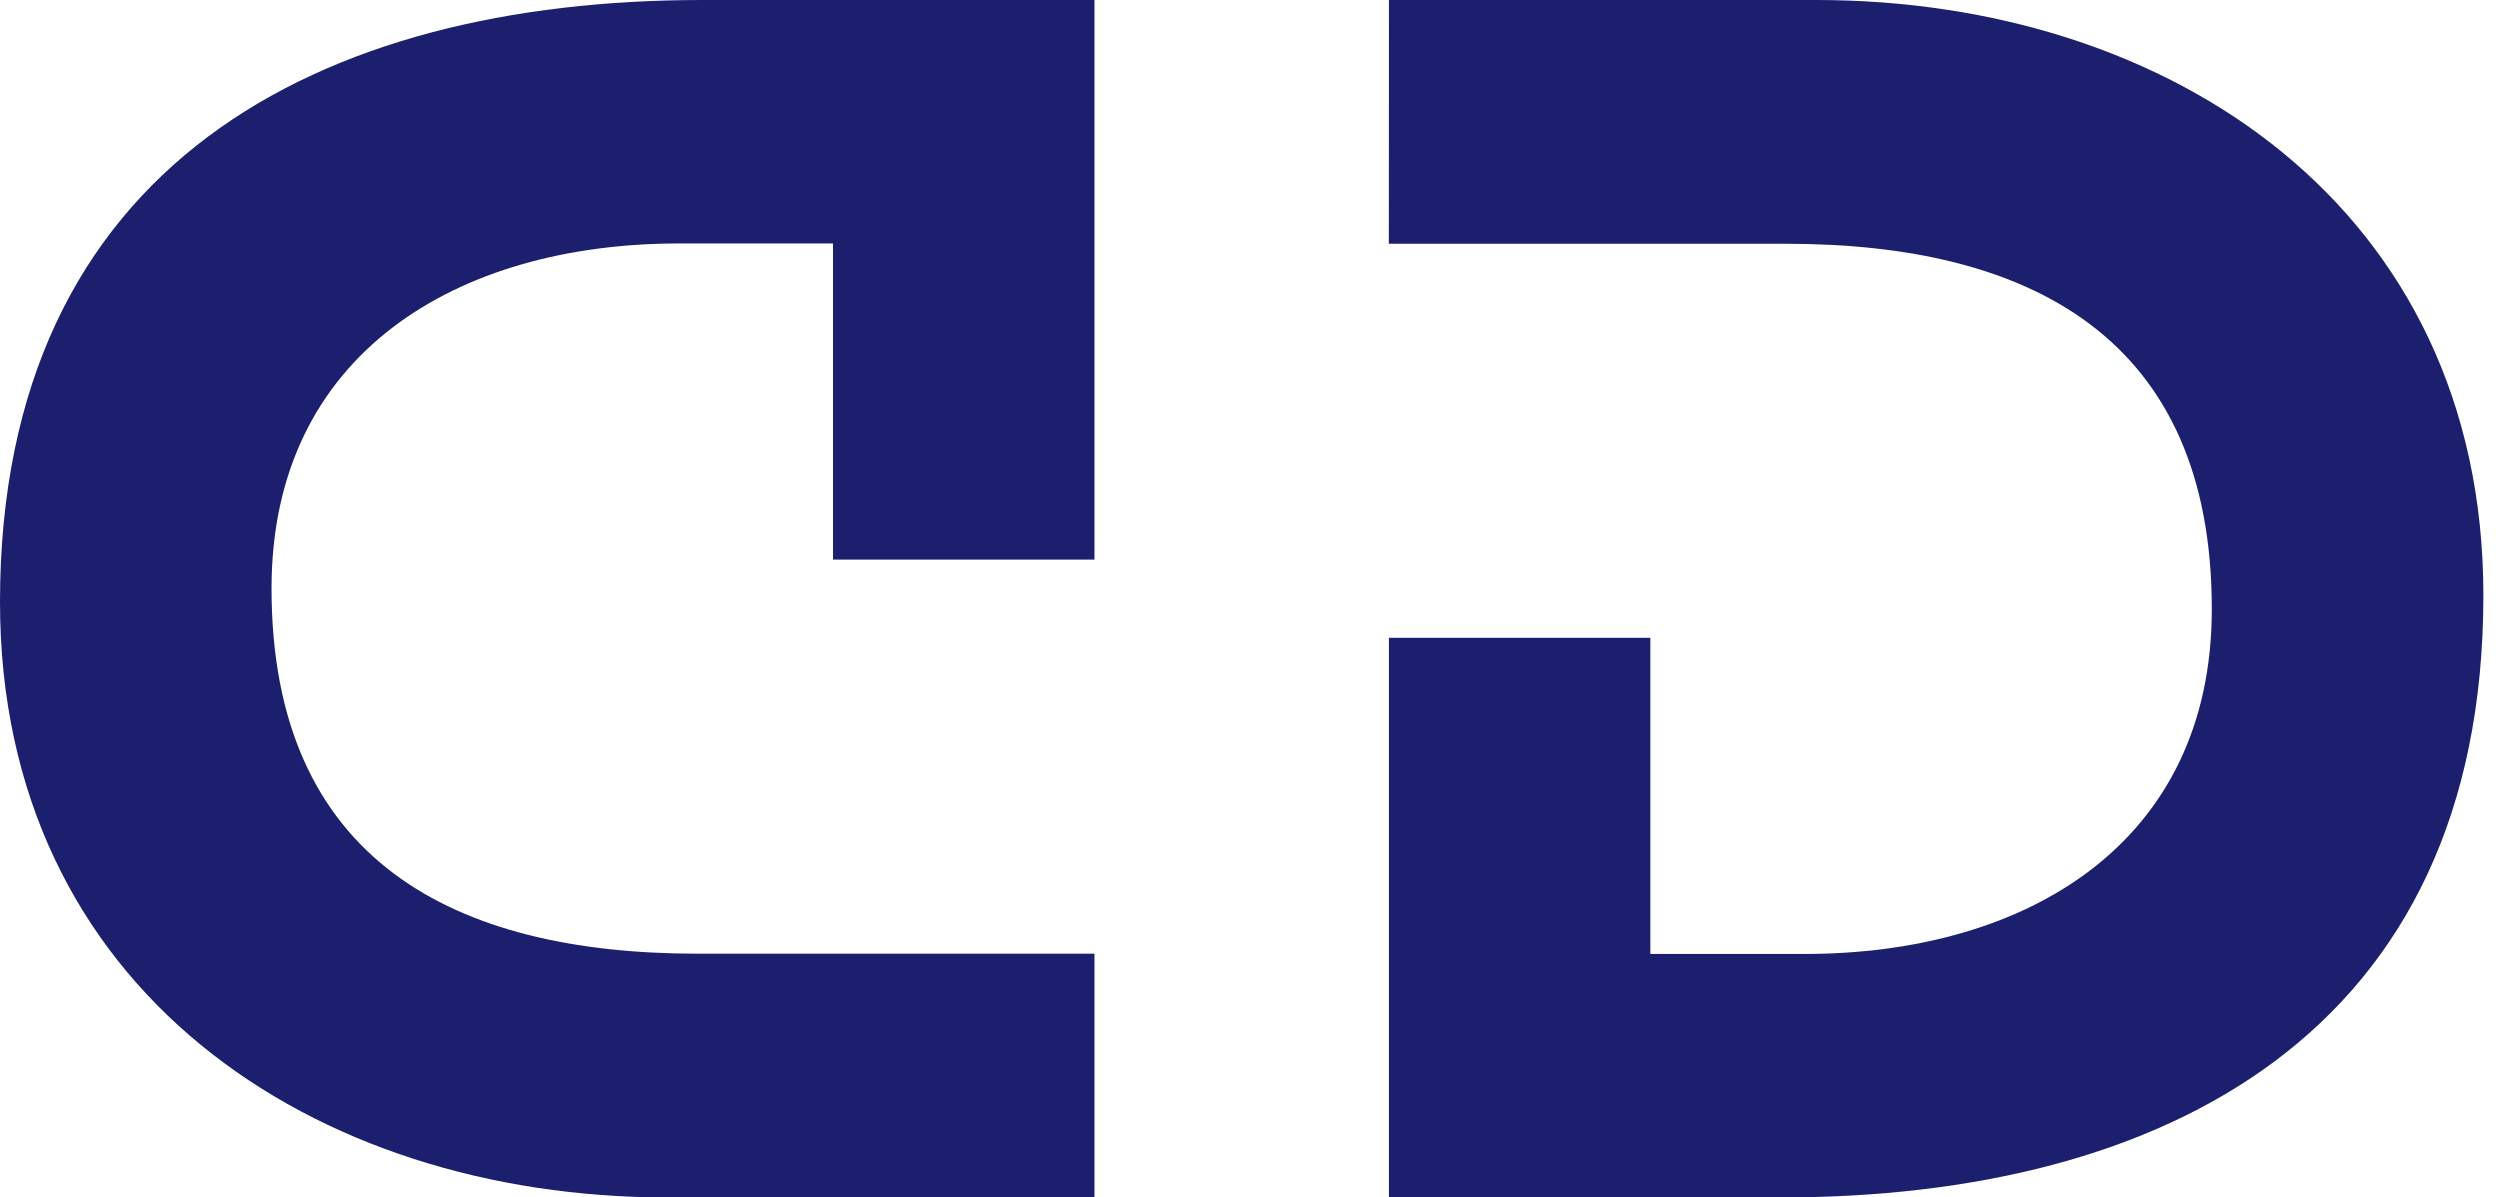 <svg width="119" height="57" viewBox="0 0 119 57" fill="none" xmlns="http://www.w3.org/2000/svg">
<g clip-path="url(#clip0_1_52)">
<path fill-rule="evenodd" clip-rule="evenodd" d="M52.097 56.998H31.753C14.921 56.998 0 47.096 0 28.659C0 7.809 15.239 0 33.429 0H52.097V26.637H39.651V11.589H32.311C21.78 11.589 12.925 16.822 12.925 28.005C12.925 40.967 21.622 45.395 33.188 45.395H52.097V56.998Z" fill="#1B1F6D"/>
<path fill-rule="evenodd" clip-rule="evenodd" d="M66.114 0H86.457C103.292 0 118.209 9.902 118.209 28.338C118.209 49.191 102.97 56.998 84.78 56.998H66.112V30.36H78.556V45.408H85.895C96.426 45.408 105.282 40.176 105.282 28.992C105.282 16.03 96.587 11.603 85.018 11.603H66.109L66.114 0Z" fill="#1B1F6D"/>
</g>
<defs>
<clipPath id="clip0_1_52">
<rect width="119" height="57" fill="white"/>
</clipPath>
</defs>
</svg>
